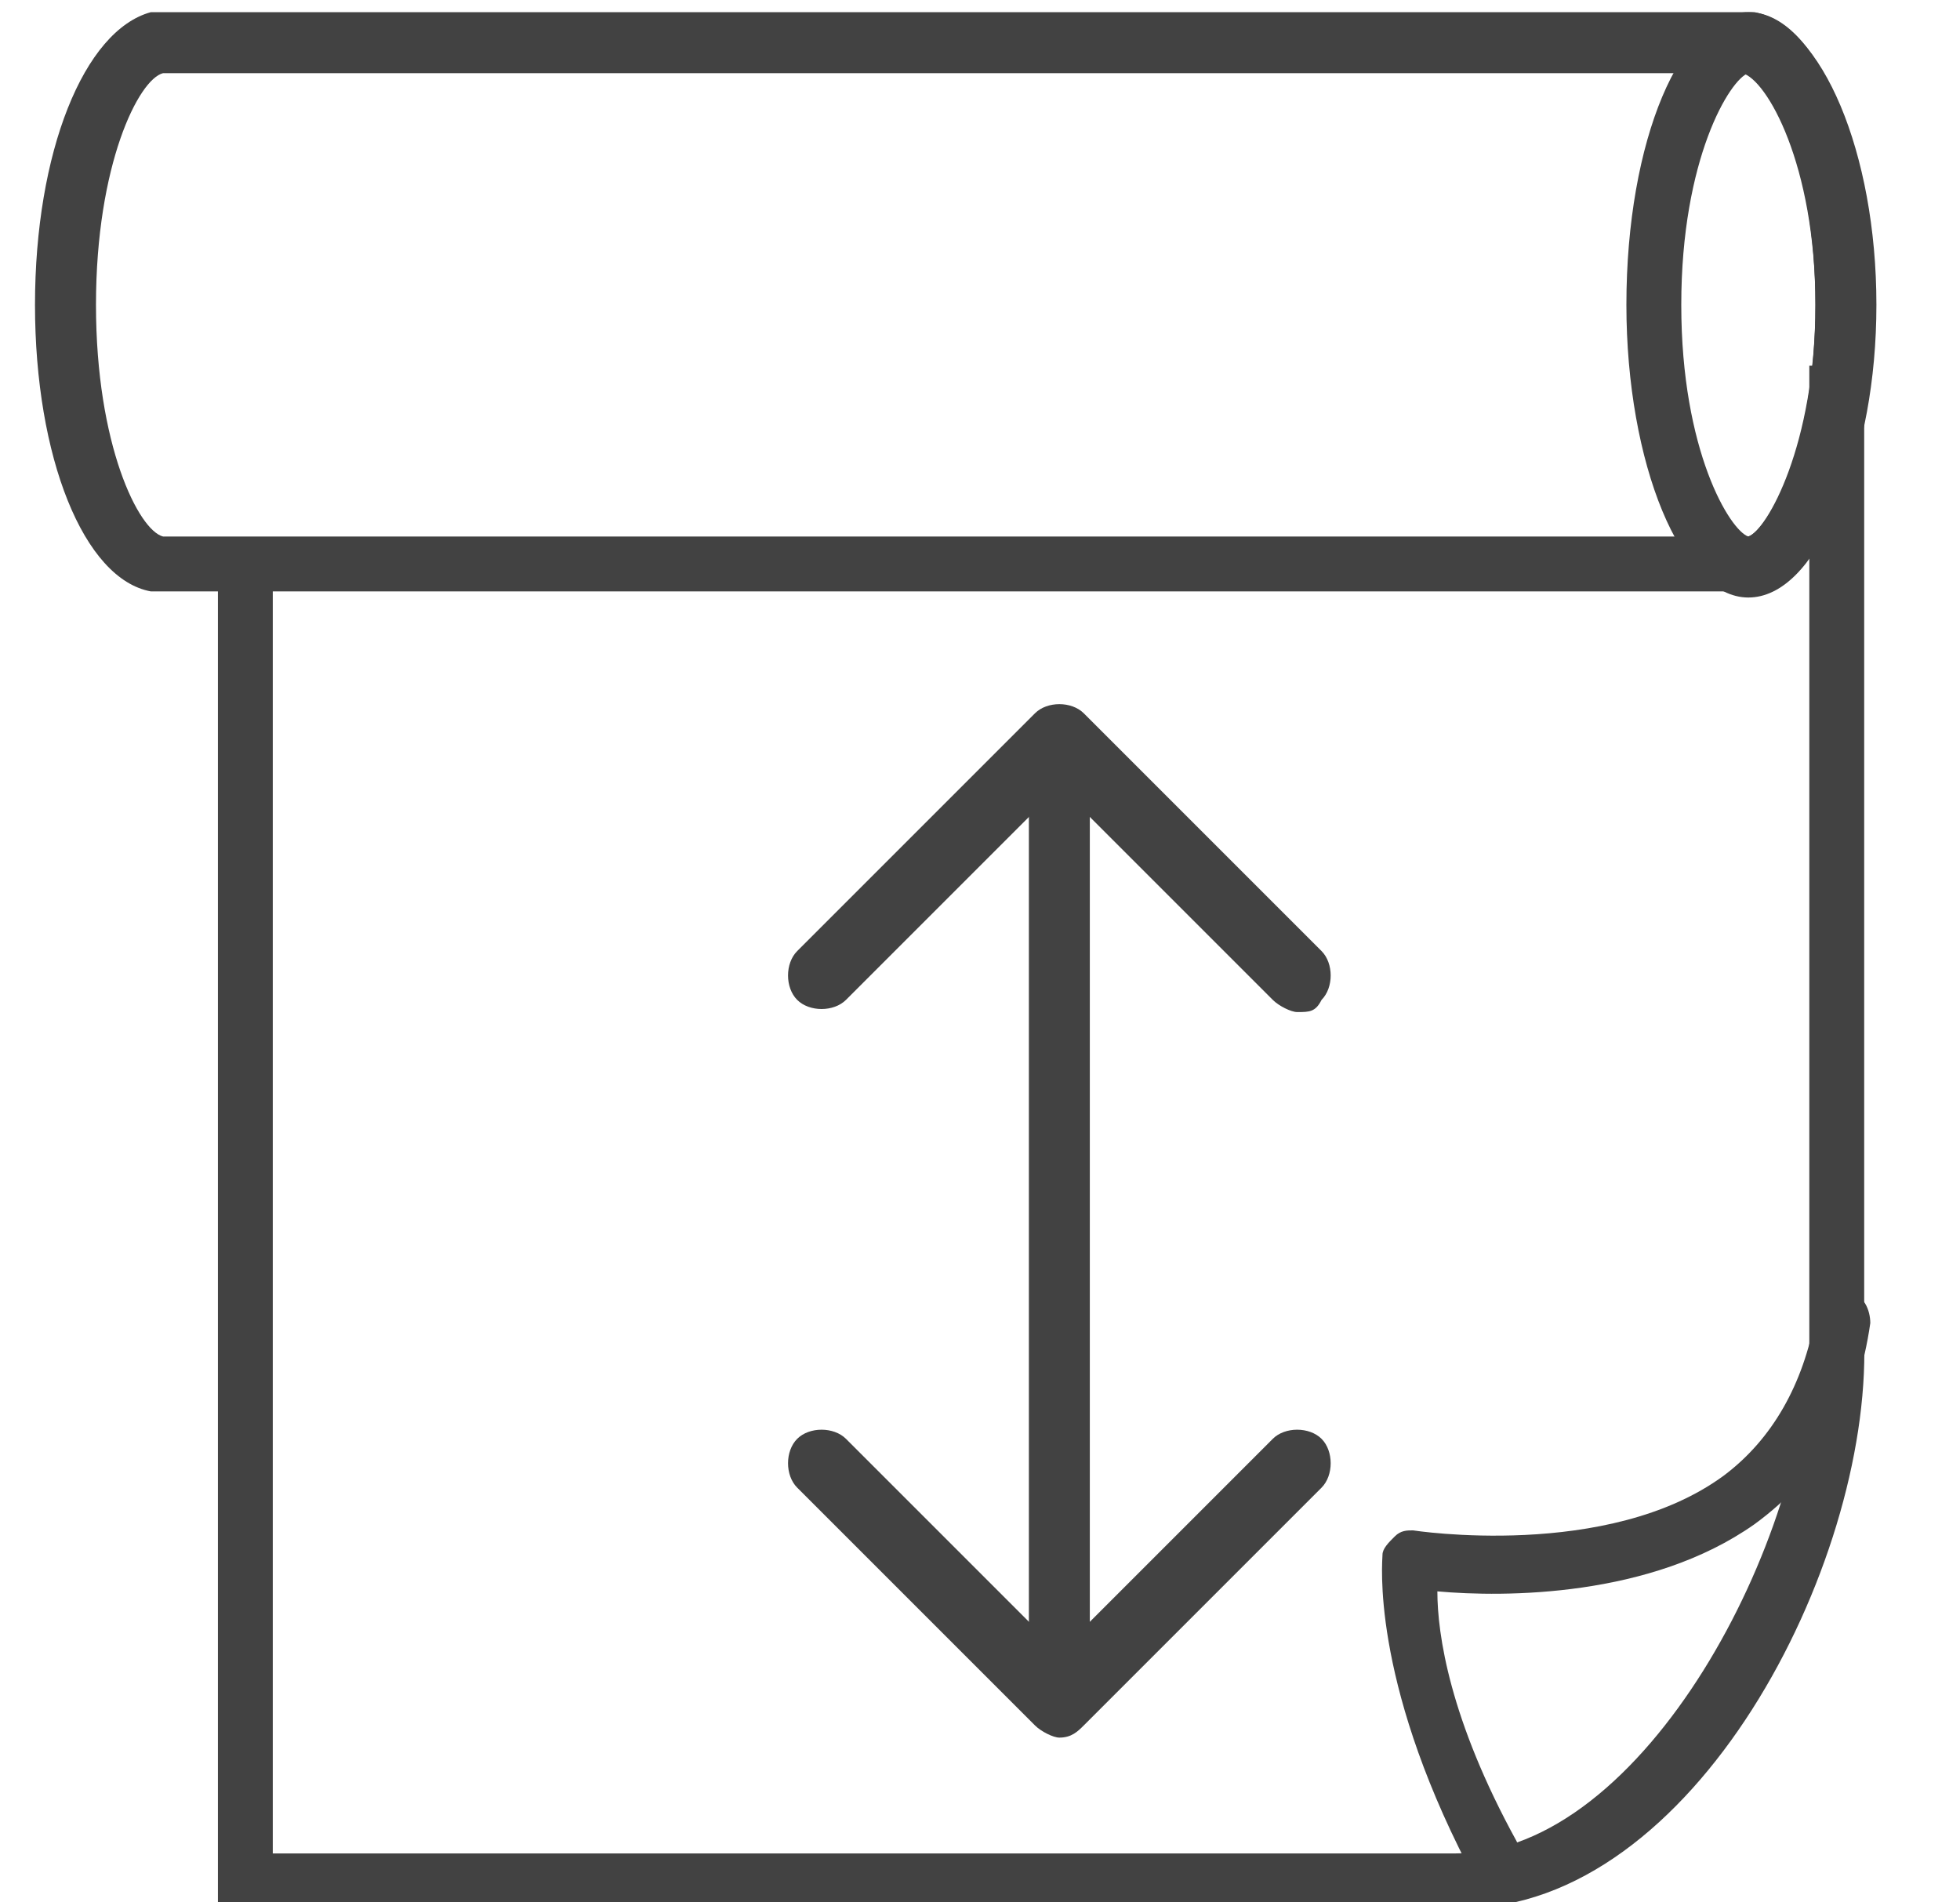 <?xml version="1.0" encoding="UTF-8"?> <svg xmlns="http://www.w3.org/2000/svg" width="34" height="33" viewBox="0 0 34 33" fill="none"> <g clip-path="url(#clip0_2282_13890)"> <g clip-path="url(#clip1_2282_13890)"> <path d="M18.377 30.142C18.271 30.142 18.059 30.036 17.954 29.931L13.829 25.806C13.617 25.594 13.617 25.171 13.829 24.959C14.04 24.748 14.463 24.748 14.675 24.959L18.377 28.661L22.079 24.959C22.29 24.748 22.713 24.748 22.925 24.959C23.136 25.171 23.136 25.594 22.925 25.806L18.8 29.931C18.694 30.036 18.588 30.142 18.377 30.142Z" fill="#424242"></path> <path d="M22.502 17.556C22.396 17.556 22.184 17.45 22.079 17.345L18.377 13.643L14.675 17.345C14.463 17.556 14.04 17.556 13.829 17.345C13.617 17.133 13.617 16.71 13.829 16.498L17.954 12.373C18.165 12.162 18.588 12.162 18.8 12.373L22.925 16.498C23.136 16.71 23.136 17.133 22.925 17.345C22.819 17.556 22.713 17.556 22.502 17.556Z" fill="#424242"></path> <path d="M25.357 33.103H3.78V9.728H4.732V32.151H25.251C28.53 32.151 31.386 26.651 31.386 23.267V6.344H32.338V23.267C32.444 27.18 29.376 33.103 25.357 33.103Z" fill="#424242"></path> <path d="M25.886 32.576C25.674 32.576 25.569 32.47 25.463 32.364C23.771 29.085 23.982 27.076 23.982 26.97C23.982 26.864 24.088 26.758 24.194 26.653C24.299 26.547 24.405 26.547 24.511 26.547C24.511 26.547 27.896 27.076 29.905 25.595C30.751 24.96 31.28 24.008 31.492 22.845C31.492 22.528 31.809 22.422 32.021 22.422C32.338 22.422 32.444 22.739 32.444 22.951C32.232 24.431 31.598 25.595 30.434 26.441C28.636 27.71 26.098 27.71 24.934 27.605C24.934 28.345 25.146 29.826 26.309 31.941C26.415 32.153 26.309 32.47 26.098 32.576C25.992 32.576 25.886 32.576 25.886 32.576Z" fill="#424242"></path> <path d="M18.905 13.535H17.848V28.766H18.905V13.535Z" fill="#424242"></path> <path d="M30.328 1.269C30.646 1.374 31.492 2.749 31.492 5.288C31.492 7.826 30.646 9.201 30.328 9.307C30.011 9.201 29.165 7.826 29.165 5.288C29.165 2.749 30.011 1.374 30.328 1.269ZM30.328 0.211C29.165 0.211 28.213 2.432 28.213 5.288C28.213 8.038 29.165 10.365 30.328 10.365C31.492 10.365 32.444 8.144 32.444 5.288C32.444 2.432 31.492 0.211 30.328 0.211Z" fill="#424242"></path> <path d="M30.223 1.269C30.646 1.374 31.492 2.855 31.492 5.288C31.492 7.721 30.646 9.201 30.329 9.307H2.934H2.829C2.405 9.201 1.665 7.721 1.665 5.288C1.665 2.855 2.405 1.374 2.829 1.269H2.934H30.223ZM30.434 0.211H2.617C1.454 0.528 0.607 2.644 0.607 5.288C0.607 7.932 1.454 10.047 2.617 10.259H2.723C2.723 10.259 2.723 10.259 2.829 10.259C2.829 10.259 2.829 10.259 2.934 10.259H30.223C30.223 10.259 30.223 10.259 30.329 10.259C30.329 10.259 30.329 10.259 30.434 10.259H30.54C31.598 10.047 32.55 7.932 32.55 5.288C32.55 2.644 31.598 0.422 30.434 0.211Z" fill="#424242"></path> </g> </g> <defs> <clipPath id="clip0_2282_13890"> <rect width="33" height="33" fill="white" transform="translate(0.5)"></rect> </clipPath> <clipPath id="clip1_2282_13890"> <rect width="31.942" height="32.894" fill="white" transform="translate(0.607 0.211)"></rect> </clipPath> </defs> </svg> 